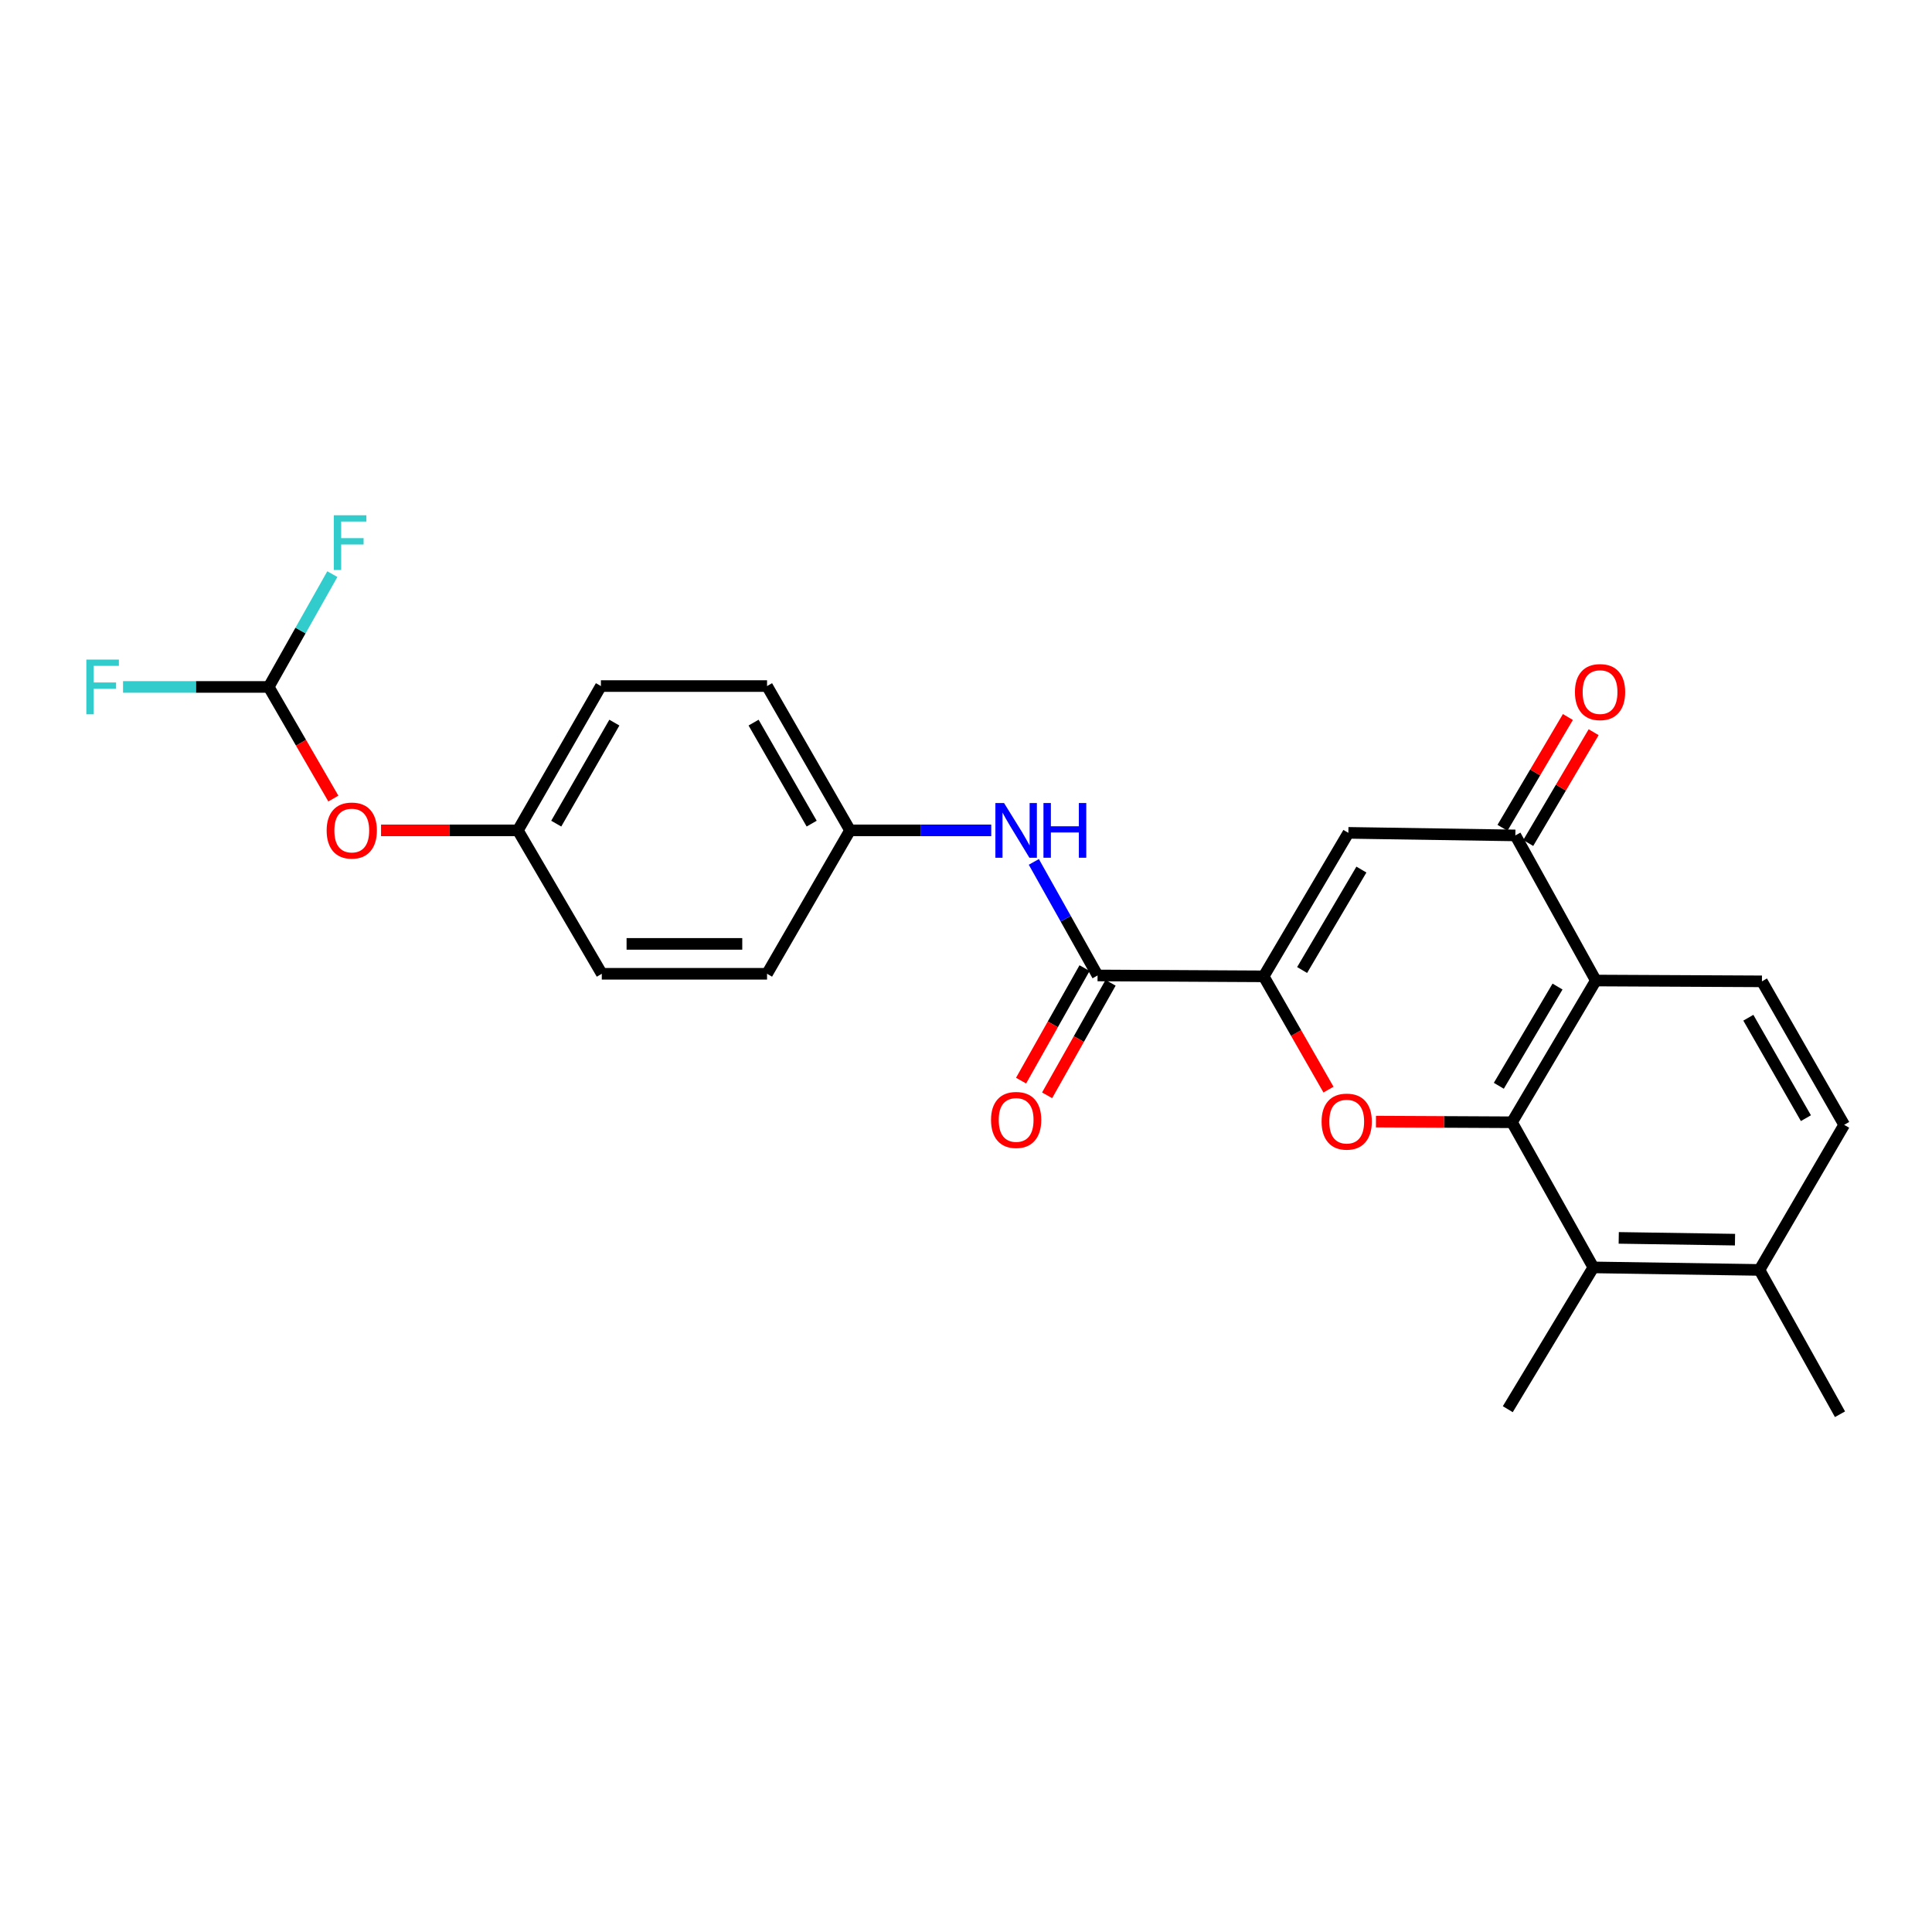 <?xml version='1.0' encoding='iso-8859-1'?>
<svg version='1.1' baseProfile='full'
              xmlns='http://www.w3.org/2000/svg'
                      xmlns:rdkit='http://www.rdkit.org/xml'
                      xmlns:xlink='http://www.w3.org/1999/xlink'
                  xml:space='preserve'
width='1000px' height='1000px' viewBox='0 0 1000 1000'>
<!-- END OF HEADER -->
<rect style='opacity:1.0;fill:#FFFFFF;stroke:none' width='1000' height='1000' x='0' y='0'> </rect>
<path class='bond-0' d='M 782.593,580.885 L 747.393,580.712' style='fill:none;fill-rule:evenodd;stroke:#000000;stroke-width:6px;stroke-linecap:butt;stroke-linejoin:miter;stroke-opacity:1' />
<path class='bond-0' d='M 747.393,580.712 L 712.193,580.539' style='fill:none;fill-rule:evenodd;stroke:#FF0000;stroke-width:6px;stroke-linecap:butt;stroke-linejoin:miter;stroke-opacity:1' />
<path class='bond-2' d='M 782.593,580.885 L 826.002,507.519' style='fill:none;fill-rule:evenodd;stroke:#000000;stroke-width:6px;stroke-linecap:butt;stroke-linejoin:miter;stroke-opacity:1' />
<path class='bond-2' d='M 775.788,562.001 L 806.174,510.645' style='fill:none;fill-rule:evenodd;stroke:#000000;stroke-width:6px;stroke-linecap:butt;stroke-linejoin:miter;stroke-opacity:1' />
<path class='bond-6' d='M 782.593,580.885 L 824.721,656.005' style='fill:none;fill-rule:evenodd;stroke:#000000;stroke-width:6px;stroke-linecap:butt;stroke-linejoin:miter;stroke-opacity:1' />
<path class='bond-1' d='M 687.623,563.981 L 670.849,534.667' style='fill:none;fill-rule:evenodd;stroke:#FF0000;stroke-width:6px;stroke-linecap:butt;stroke-linejoin:miter;stroke-opacity:1' />
<path class='bond-1' d='M 670.849,534.667 L 654.075,505.353' style='fill:none;fill-rule:evenodd;stroke:#000000;stroke-width:6px;stroke-linecap:butt;stroke-linejoin:miter;stroke-opacity:1' />
<path class='bond-5' d='M 654.075,505.353 L 568.099,504.897' style='fill:none;fill-rule:evenodd;stroke:#000000;stroke-width:6px;stroke-linecap:butt;stroke-linejoin:miter;stroke-opacity:1' />
<path class='bond-26' d='M 654.075,505.353 L 697.914,431.084' style='fill:none;fill-rule:evenodd;stroke:#000000;stroke-width:6px;stroke-linecap:butt;stroke-linejoin:miter;stroke-opacity:1' />
<path class='bond-26' d='M 673.975,502.078 L 704.663,450.09' style='fill:none;fill-rule:evenodd;stroke:#000000;stroke-width:6px;stroke-linecap:butt;stroke-linejoin:miter;stroke-opacity:1' />
<path class='bond-4' d='M 826.002,507.519 L 784.346,432.408' style='fill:none;fill-rule:evenodd;stroke:#000000;stroke-width:6px;stroke-linecap:butt;stroke-linejoin:miter;stroke-opacity:1' />
<path class='bond-8' d='M 826.002,507.519 L 911.978,507.94' style='fill:none;fill-rule:evenodd;stroke:#000000;stroke-width:6px;stroke-linecap:butt;stroke-linejoin:miter;stroke-opacity:1' />
<path class='bond-3' d='M 697.914,431.084 L 784.346,432.408' style='fill:none;fill-rule:evenodd;stroke:#000000;stroke-width:6px;stroke-linecap:butt;stroke-linejoin:miter;stroke-opacity:1' />
<path class='bond-11' d='M 791.008,436.34 L 807.936,407.664' style='fill:none;fill-rule:evenodd;stroke:#000000;stroke-width:6px;stroke-linecap:butt;stroke-linejoin:miter;stroke-opacity:1' />
<path class='bond-11' d='M 807.936,407.664 L 824.863,378.988' style='fill:none;fill-rule:evenodd;stroke:#FF0000;stroke-width:6px;stroke-linecap:butt;stroke-linejoin:miter;stroke-opacity:1' />
<path class='bond-11' d='M 777.684,428.475 L 794.611,399.799' style='fill:none;fill-rule:evenodd;stroke:#000000;stroke-width:6px;stroke-linecap:butt;stroke-linejoin:miter;stroke-opacity:1' />
<path class='bond-11' d='M 794.611,399.799 L 811.538,371.123' style='fill:none;fill-rule:evenodd;stroke:#FF0000;stroke-width:6px;stroke-linecap:butt;stroke-linejoin:miter;stroke-opacity:1' />
<path class='bond-7' d='M 568.099,504.897 L 551.604,475.507' style='fill:none;fill-rule:evenodd;stroke:#000000;stroke-width:6px;stroke-linecap:butt;stroke-linejoin:miter;stroke-opacity:1' />
<path class='bond-7' d='M 551.604,475.507 L 535.108,446.116' style='fill:none;fill-rule:evenodd;stroke:#0000FF;stroke-width:6px;stroke-linecap:butt;stroke-linejoin:miter;stroke-opacity:1' />
<path class='bond-12' d='M 561.361,501.096 L 544.933,530.213' style='fill:none;fill-rule:evenodd;stroke:#000000;stroke-width:6px;stroke-linecap:butt;stroke-linejoin:miter;stroke-opacity:1' />
<path class='bond-12' d='M 544.933,530.213 L 528.504,559.33' style='fill:none;fill-rule:evenodd;stroke:#FF0000;stroke-width:6px;stroke-linecap:butt;stroke-linejoin:miter;stroke-opacity:1' />
<path class='bond-12' d='M 574.837,508.699 L 558.408,537.816' style='fill:none;fill-rule:evenodd;stroke:#000000;stroke-width:6px;stroke-linecap:butt;stroke-linejoin:miter;stroke-opacity:1' />
<path class='bond-12' d='M 558.408,537.816 L 541.98,566.933' style='fill:none;fill-rule:evenodd;stroke:#FF0000;stroke-width:6px;stroke-linecap:butt;stroke-linejoin:miter;stroke-opacity:1' />
<path class='bond-10' d='M 824.721,656.005 L 910.698,657.311' style='fill:none;fill-rule:evenodd;stroke:#000000;stroke-width:6px;stroke-linecap:butt;stroke-linejoin:miter;stroke-opacity:1' />
<path class='bond-10' d='M 837.853,640.73 L 898.036,641.645' style='fill:none;fill-rule:evenodd;stroke:#000000;stroke-width:6px;stroke-linecap:butt;stroke-linejoin:miter;stroke-opacity:1' />
<path class='bond-23' d='M 824.721,656.005 L 780.427,729.397' style='fill:none;fill-rule:evenodd;stroke:#000000;stroke-width:6px;stroke-linecap:butt;stroke-linejoin:miter;stroke-opacity:1' />
<path class='bond-15' d='M 513.063,429.803 L 476.52,429.803' style='fill:none;fill-rule:evenodd;stroke:#0000FF;stroke-width:6px;stroke-linecap:butt;stroke-linejoin:miter;stroke-opacity:1' />
<path class='bond-15' d='M 476.52,429.803 L 439.977,429.803' style='fill:none;fill-rule:evenodd;stroke:#000000;stroke-width:6px;stroke-linecap:butt;stroke-linejoin:miter;stroke-opacity:1' />
<path class='bond-25' d='M 911.978,507.94 L 954.545,582.209' style='fill:none;fill-rule:evenodd;stroke:#000000;stroke-width:6px;stroke-linecap:butt;stroke-linejoin:miter;stroke-opacity:1' />
<path class='bond-25' d='M 904.939,526.774 L 934.736,578.763' style='fill:none;fill-rule:evenodd;stroke:#000000;stroke-width:6px;stroke-linecap:butt;stroke-linejoin:miter;stroke-opacity:1' />
<path class='bond-9' d='M 139.085,355.56 L 155.812,384.449' style='fill:none;fill-rule:evenodd;stroke:#000000;stroke-width:6px;stroke-linecap:butt;stroke-linejoin:miter;stroke-opacity:1' />
<path class='bond-9' d='M 155.812,384.449 L 172.54,413.339' style='fill:none;fill-rule:evenodd;stroke:#FF0000;stroke-width:6px;stroke-linecap:butt;stroke-linejoin:miter;stroke-opacity:1' />
<path class='bond-17' d='M 139.085,355.56 L 155.552,326.363' style='fill:none;fill-rule:evenodd;stroke:#000000;stroke-width:6px;stroke-linecap:butt;stroke-linejoin:miter;stroke-opacity:1' />
<path class='bond-17' d='M 155.552,326.363 L 172.018,297.166' style='fill:none;fill-rule:evenodd;stroke:#33CCCC;stroke-width:6px;stroke-linecap:butt;stroke-linejoin:miter;stroke-opacity:1' />
<path class='bond-18' d='M 139.085,355.56 L 101.381,355.56' style='fill:none;fill-rule:evenodd;stroke:#000000;stroke-width:6px;stroke-linecap:butt;stroke-linejoin:miter;stroke-opacity:1' />
<path class='bond-18' d='M 101.381,355.56 L 63.678,355.56' style='fill:none;fill-rule:evenodd;stroke:#33CCCC;stroke-width:6px;stroke-linecap:butt;stroke-linejoin:miter;stroke-opacity:1' />
<path class='bond-14' d='M 910.698,657.311 L 954.545,582.209' style='fill:none;fill-rule:evenodd;stroke:#000000;stroke-width:6px;stroke-linecap:butt;stroke-linejoin:miter;stroke-opacity:1' />
<path class='bond-24' d='M 910.698,657.311 L 952.379,732.01' style='fill:none;fill-rule:evenodd;stroke:#000000;stroke-width:6px;stroke-linecap:butt;stroke-linejoin:miter;stroke-opacity:1' />
<path class='bond-13' d='M 197.223,429.803 L 232.636,429.803' style='fill:none;fill-rule:evenodd;stroke:#FF0000;stroke-width:6px;stroke-linecap:butt;stroke-linejoin:miter;stroke-opacity:1' />
<path class='bond-13' d='M 232.636,429.803 L 268.05,429.803' style='fill:none;fill-rule:evenodd;stroke:#000000;stroke-width:6px;stroke-linecap:butt;stroke-linejoin:miter;stroke-opacity:1' />
<path class='bond-19' d='M 439.977,429.803 L 397.023,504.029' style='fill:none;fill-rule:evenodd;stroke:#000000;stroke-width:6px;stroke-linecap:butt;stroke-linejoin:miter;stroke-opacity:1' />
<path class='bond-20' d='M 439.977,429.803 L 397.023,355.105' style='fill:none;fill-rule:evenodd;stroke:#000000;stroke-width:6px;stroke-linecap:butt;stroke-linejoin:miter;stroke-opacity:1' />
<path class='bond-20' d='M 420.12,426.311 L 390.053,374.022' style='fill:none;fill-rule:evenodd;stroke:#000000;stroke-width:6px;stroke-linecap:butt;stroke-linejoin:miter;stroke-opacity:1' />
<path class='bond-16' d='M 268.05,429.803 L 311.029,355.105' style='fill:none;fill-rule:evenodd;stroke:#000000;stroke-width:6px;stroke-linecap:butt;stroke-linejoin:miter;stroke-opacity:1' />
<path class='bond-16' d='M 287.908,426.315 L 317.993,374.026' style='fill:none;fill-rule:evenodd;stroke:#000000;stroke-width:6px;stroke-linecap:butt;stroke-linejoin:miter;stroke-opacity:1' />
<path class='bond-27' d='M 268.05,429.803 L 311.485,504.029' style='fill:none;fill-rule:evenodd;stroke:#000000;stroke-width:6px;stroke-linecap:butt;stroke-linejoin:miter;stroke-opacity:1' />
<path class='bond-22' d='M 397.023,504.029 L 311.485,504.029' style='fill:none;fill-rule:evenodd;stroke:#000000;stroke-width:6px;stroke-linecap:butt;stroke-linejoin:miter;stroke-opacity:1' />
<path class='bond-22' d='M 384.192,488.556 L 324.315,488.556' style='fill:none;fill-rule:evenodd;stroke:#000000;stroke-width:6px;stroke-linecap:butt;stroke-linejoin:miter;stroke-opacity:1' />
<path class='bond-21' d='M 397.023,355.105 L 311.029,355.105' style='fill:none;fill-rule:evenodd;stroke:#000000;stroke-width:6px;stroke-linecap:butt;stroke-linejoin:miter;stroke-opacity:1' />
<path  class='atom-1' d='M 684.055 580.544
Q 684.055 573.744, 687.415 569.944
Q 690.775 566.144, 697.055 566.144
Q 703.335 566.144, 706.695 569.944
Q 710.055 573.744, 710.055 580.544
Q 710.055 587.424, 706.655 591.344
Q 703.255 595.224, 697.055 595.224
Q 690.815 595.224, 687.415 591.344
Q 684.055 587.464, 684.055 580.544
M 697.055 592.024
Q 701.375 592.024, 703.695 589.144
Q 706.055 586.224, 706.055 580.544
Q 706.055 574.984, 703.695 572.184
Q 701.375 569.344, 697.055 569.344
Q 692.735 569.344, 690.375 572.144
Q 688.055 574.944, 688.055 580.544
Q 688.055 586.264, 690.375 589.144
Q 692.735 592.024, 697.055 592.024
' fill='#FF0000'/>
<path  class='atom-8' d='M 519.693 415.643
L 528.973 430.643
Q 529.893 432.123, 531.373 434.803
Q 532.853 437.483, 532.933 437.643
L 532.933 415.643
L 536.693 415.643
L 536.693 443.963
L 532.813 443.963
L 522.853 427.563
Q 521.693 425.643, 520.453 423.443
Q 519.253 421.243, 518.893 420.563
L 518.893 443.963
L 515.213 443.963
L 515.213 415.643
L 519.693 415.643
' fill='#0000FF'/>
<path  class='atom-8' d='M 540.093 415.643
L 543.933 415.643
L 543.933 427.683
L 558.413 427.683
L 558.413 415.643
L 562.253 415.643
L 562.253 443.963
L 558.413 443.963
L 558.413 430.883
L 543.933 430.883
L 543.933 443.963
L 540.093 443.963
L 540.093 415.643
' fill='#0000FF'/>
<path  class='atom-12' d='M 815.185 358.219
Q 815.185 351.419, 818.545 347.619
Q 821.905 343.819, 828.185 343.819
Q 834.465 343.819, 837.825 347.619
Q 841.185 351.419, 841.185 358.219
Q 841.185 365.099, 837.785 369.019
Q 834.385 372.899, 828.185 372.899
Q 821.945 372.899, 818.545 369.019
Q 815.185 365.139, 815.185 358.219
M 828.185 369.699
Q 832.505 369.699, 834.825 366.819
Q 837.185 363.899, 837.185 358.219
Q 837.185 352.659, 834.825 349.859
Q 832.505 347.019, 828.185 347.019
Q 823.865 347.019, 821.505 349.819
Q 819.185 352.619, 819.185 358.219
Q 819.185 363.939, 821.505 366.819
Q 823.865 369.699, 828.185 369.699
' fill='#FF0000'/>
<path  class='atom-13' d='M 512.953 579.676
Q 512.953 572.876, 516.313 569.076
Q 519.673 565.276, 525.953 565.276
Q 532.233 565.276, 535.593 569.076
Q 538.953 572.876, 538.953 579.676
Q 538.953 586.556, 535.553 590.476
Q 532.153 594.356, 525.953 594.356
Q 519.713 594.356, 516.313 590.476
Q 512.953 586.596, 512.953 579.676
M 525.953 591.156
Q 530.273 591.156, 532.593 588.276
Q 534.953 585.356, 534.953 579.676
Q 534.953 574.116, 532.593 571.316
Q 530.273 568.476, 525.953 568.476
Q 521.633 568.476, 519.273 571.276
Q 516.953 574.076, 516.953 579.676
Q 516.953 585.396, 519.273 588.276
Q 521.633 591.156, 525.953 591.156
' fill='#FF0000'/>
<path  class='atom-14' d='M 169.073 429.883
Q 169.073 423.083, 172.433 419.283
Q 175.793 415.483, 182.073 415.483
Q 188.353 415.483, 191.713 419.283
Q 195.073 423.083, 195.073 429.883
Q 195.073 436.763, 191.673 440.683
Q 188.273 444.563, 182.073 444.563
Q 175.833 444.563, 172.433 440.683
Q 169.073 436.803, 169.073 429.883
M 182.073 441.363
Q 186.393 441.363, 188.713 438.483
Q 191.073 435.563, 191.073 429.883
Q 191.073 424.323, 188.713 421.523
Q 186.393 418.683, 182.073 418.683
Q 177.753 418.683, 175.393 421.483
Q 173.073 424.283, 173.073 429.883
Q 173.073 435.603, 175.393 438.483
Q 177.753 441.363, 182.073 441.363
' fill='#FF0000'/>
<path  class='atom-18' d='M 172.794 266.702
L 189.634 266.702
L 189.634 269.942
L 176.594 269.942
L 176.594 278.542
L 188.194 278.542
L 188.194 281.822
L 176.594 281.822
L 176.594 295.022
L 172.794 295.022
L 172.794 266.702
' fill='#33CCCC'/>
<path  class='atom-19' d='M 44.689 341.4
L 61.529 341.4
L 61.529 344.64
L 48.489 344.64
L 48.489 353.24
L 60.089 353.24
L 60.089 356.52
L 48.489 356.52
L 48.489 369.72
L 44.689 369.72
L 44.689 341.4
' fill='#33CCCC'/>
</svg>
